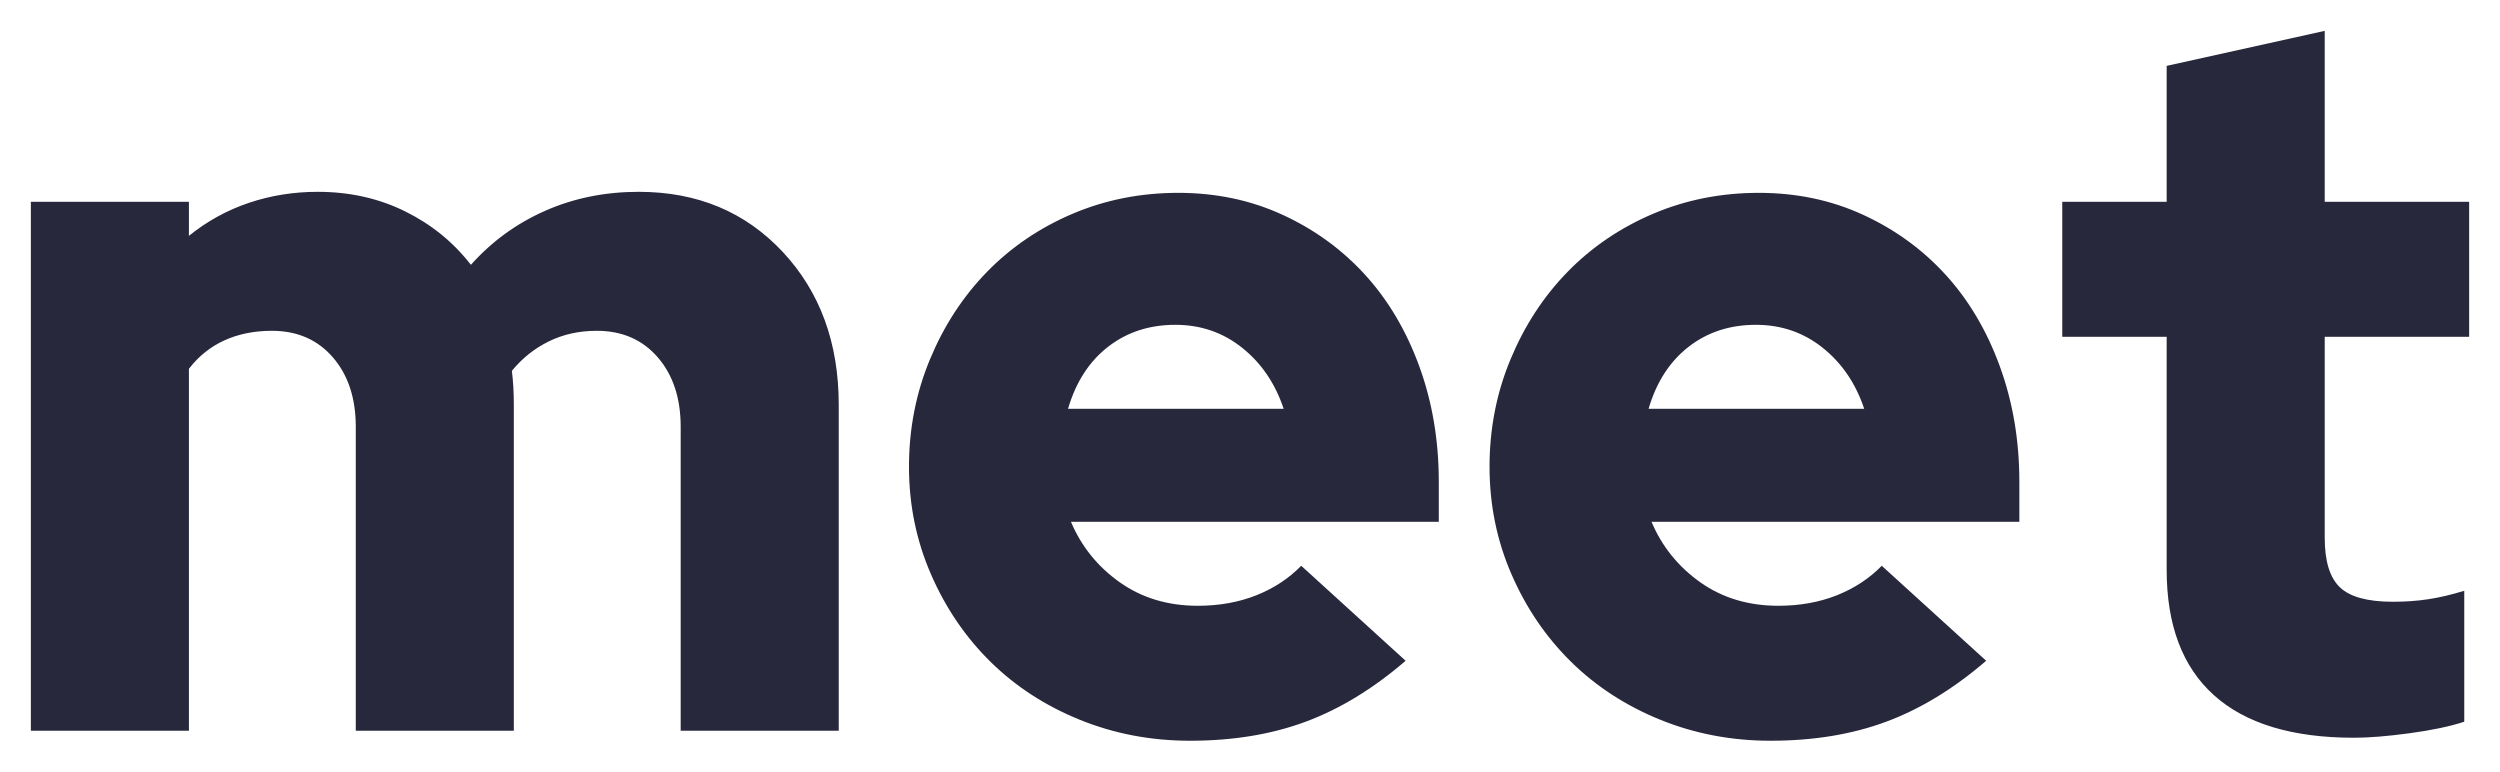 <svg width="81" height="25" viewBox="0 0 81 25" fill="none" xmlns="http://www.w3.org/2000/svg">
<path fill-rule="evenodd" clip-rule="evenodd" d="M78.072 23.757C77.355 23.854 76.754 23.903 76.27 23.903C74.268 23.903 72.755 23.444 71.733 22.526C70.711 21.608 70.2 20.253 70.2 18.461V10.913H66.817V6.539H70.2V2.134L75.321 1V6.539H80V10.913H75.321V17.424C75.321 18.18 75.485 18.714 75.811 19.027C76.138 19.341 76.712 19.497 77.534 19.497C77.935 19.497 78.314 19.47 78.672 19.416C79.031 19.362 79.42 19.27 79.842 19.141V23.384C79.378 23.536 78.788 23.66 78.072 23.757ZM6.121 11.949V23.676H1V6.539H6.121V7.641C6.711 7.166 7.359 6.809 8.065 6.572C8.771 6.334 9.514 6.215 10.294 6.215C11.327 6.215 12.27 6.426 13.123 6.847C13.977 7.268 14.688 7.846 15.257 8.58C15.932 7.824 16.733 7.241 17.66 6.831C18.587 6.421 19.599 6.215 20.695 6.215C22.591 6.215 24.146 6.863 25.358 8.159C26.569 9.455 27.175 11.107 27.175 13.116V23.676H22.054V13.828C22.054 12.899 21.806 12.149 21.311 11.577C20.816 11.005 20.157 10.718 19.335 10.718C18.766 10.718 18.25 10.832 17.786 11.059C17.323 11.285 16.922 11.604 16.585 12.014C16.606 12.187 16.622 12.365 16.633 12.549C16.643 12.732 16.648 12.921 16.648 13.116V23.676H11.527V13.828C11.527 12.899 11.279 12.149 10.784 11.577C10.289 11.005 9.63 10.718 8.808 10.718C8.239 10.718 7.728 10.821 7.275 11.026C6.822 11.231 6.437 11.539 6.121 11.949ZM42.302 23.384C41.196 23.795 39.947 24 38.556 24C37.291 24 36.101 23.773 34.984 23.32C33.867 22.866 32.902 22.24 32.091 21.441C31.28 20.642 30.637 19.697 30.163 18.606C29.689 17.516 29.451 16.355 29.451 15.124C29.451 13.893 29.678 12.732 30.131 11.642C30.584 10.551 31.201 9.606 31.98 8.807C32.76 8.008 33.682 7.382 34.746 6.928C35.811 6.475 36.954 6.248 38.176 6.248C39.399 6.248 40.526 6.485 41.559 6.961C42.592 7.436 43.482 8.084 44.23 8.904C44.978 9.725 45.563 10.713 45.985 11.868C46.406 13.024 46.617 14.271 46.617 15.61V16.906H34.699C35.036 17.705 35.563 18.358 36.28 18.866C36.996 19.373 37.839 19.627 38.809 19.627C39.504 19.627 40.136 19.513 40.706 19.287C41.275 19.06 41.759 18.741 42.16 18.331L45.542 21.409C44.489 22.316 43.408 22.974 42.302 23.384ZM41.591 13.245H34.604C34.857 12.381 35.289 11.712 35.9 11.237C36.511 10.761 37.239 10.524 38.082 10.524C38.904 10.524 39.625 10.772 40.247 11.269C40.869 11.766 41.317 12.424 41.591 13.245ZM61.111 23.384C60.005 23.795 58.756 24 57.365 24C56.101 24 54.91 23.773 53.793 23.32C52.676 22.866 51.712 22.24 50.901 21.441C50.089 20.642 49.446 19.697 48.972 18.606C48.498 17.516 48.261 16.355 48.261 15.124C48.261 13.893 48.487 12.732 48.941 11.642C49.394 10.551 50.01 9.606 50.79 8.807C51.57 8.008 52.492 7.382 53.556 6.928C54.62 6.475 55.764 6.248 56.986 6.248C58.208 6.248 59.336 6.485 60.368 6.961C61.401 7.436 62.292 8.084 63.04 8.904C63.788 9.725 64.373 10.713 64.794 11.868C65.216 13.024 65.427 14.271 65.427 15.61V16.906H53.509C53.846 17.705 54.373 18.358 55.089 18.866C55.806 19.373 56.649 19.627 57.618 19.627C58.314 19.627 58.946 19.513 59.515 19.287C60.084 19.06 60.569 18.741 60.969 18.331L64.352 21.409C63.298 22.316 62.218 22.974 61.111 23.384ZM60.4 13.245H53.414C53.667 12.381 54.099 11.712 54.71 11.237C55.321 10.761 56.048 10.524 56.891 10.524C57.713 10.524 58.435 10.772 59.057 11.269C59.678 11.766 60.126 12.424 60.4 13.245Z" fill="#28283D"/>
</svg>
